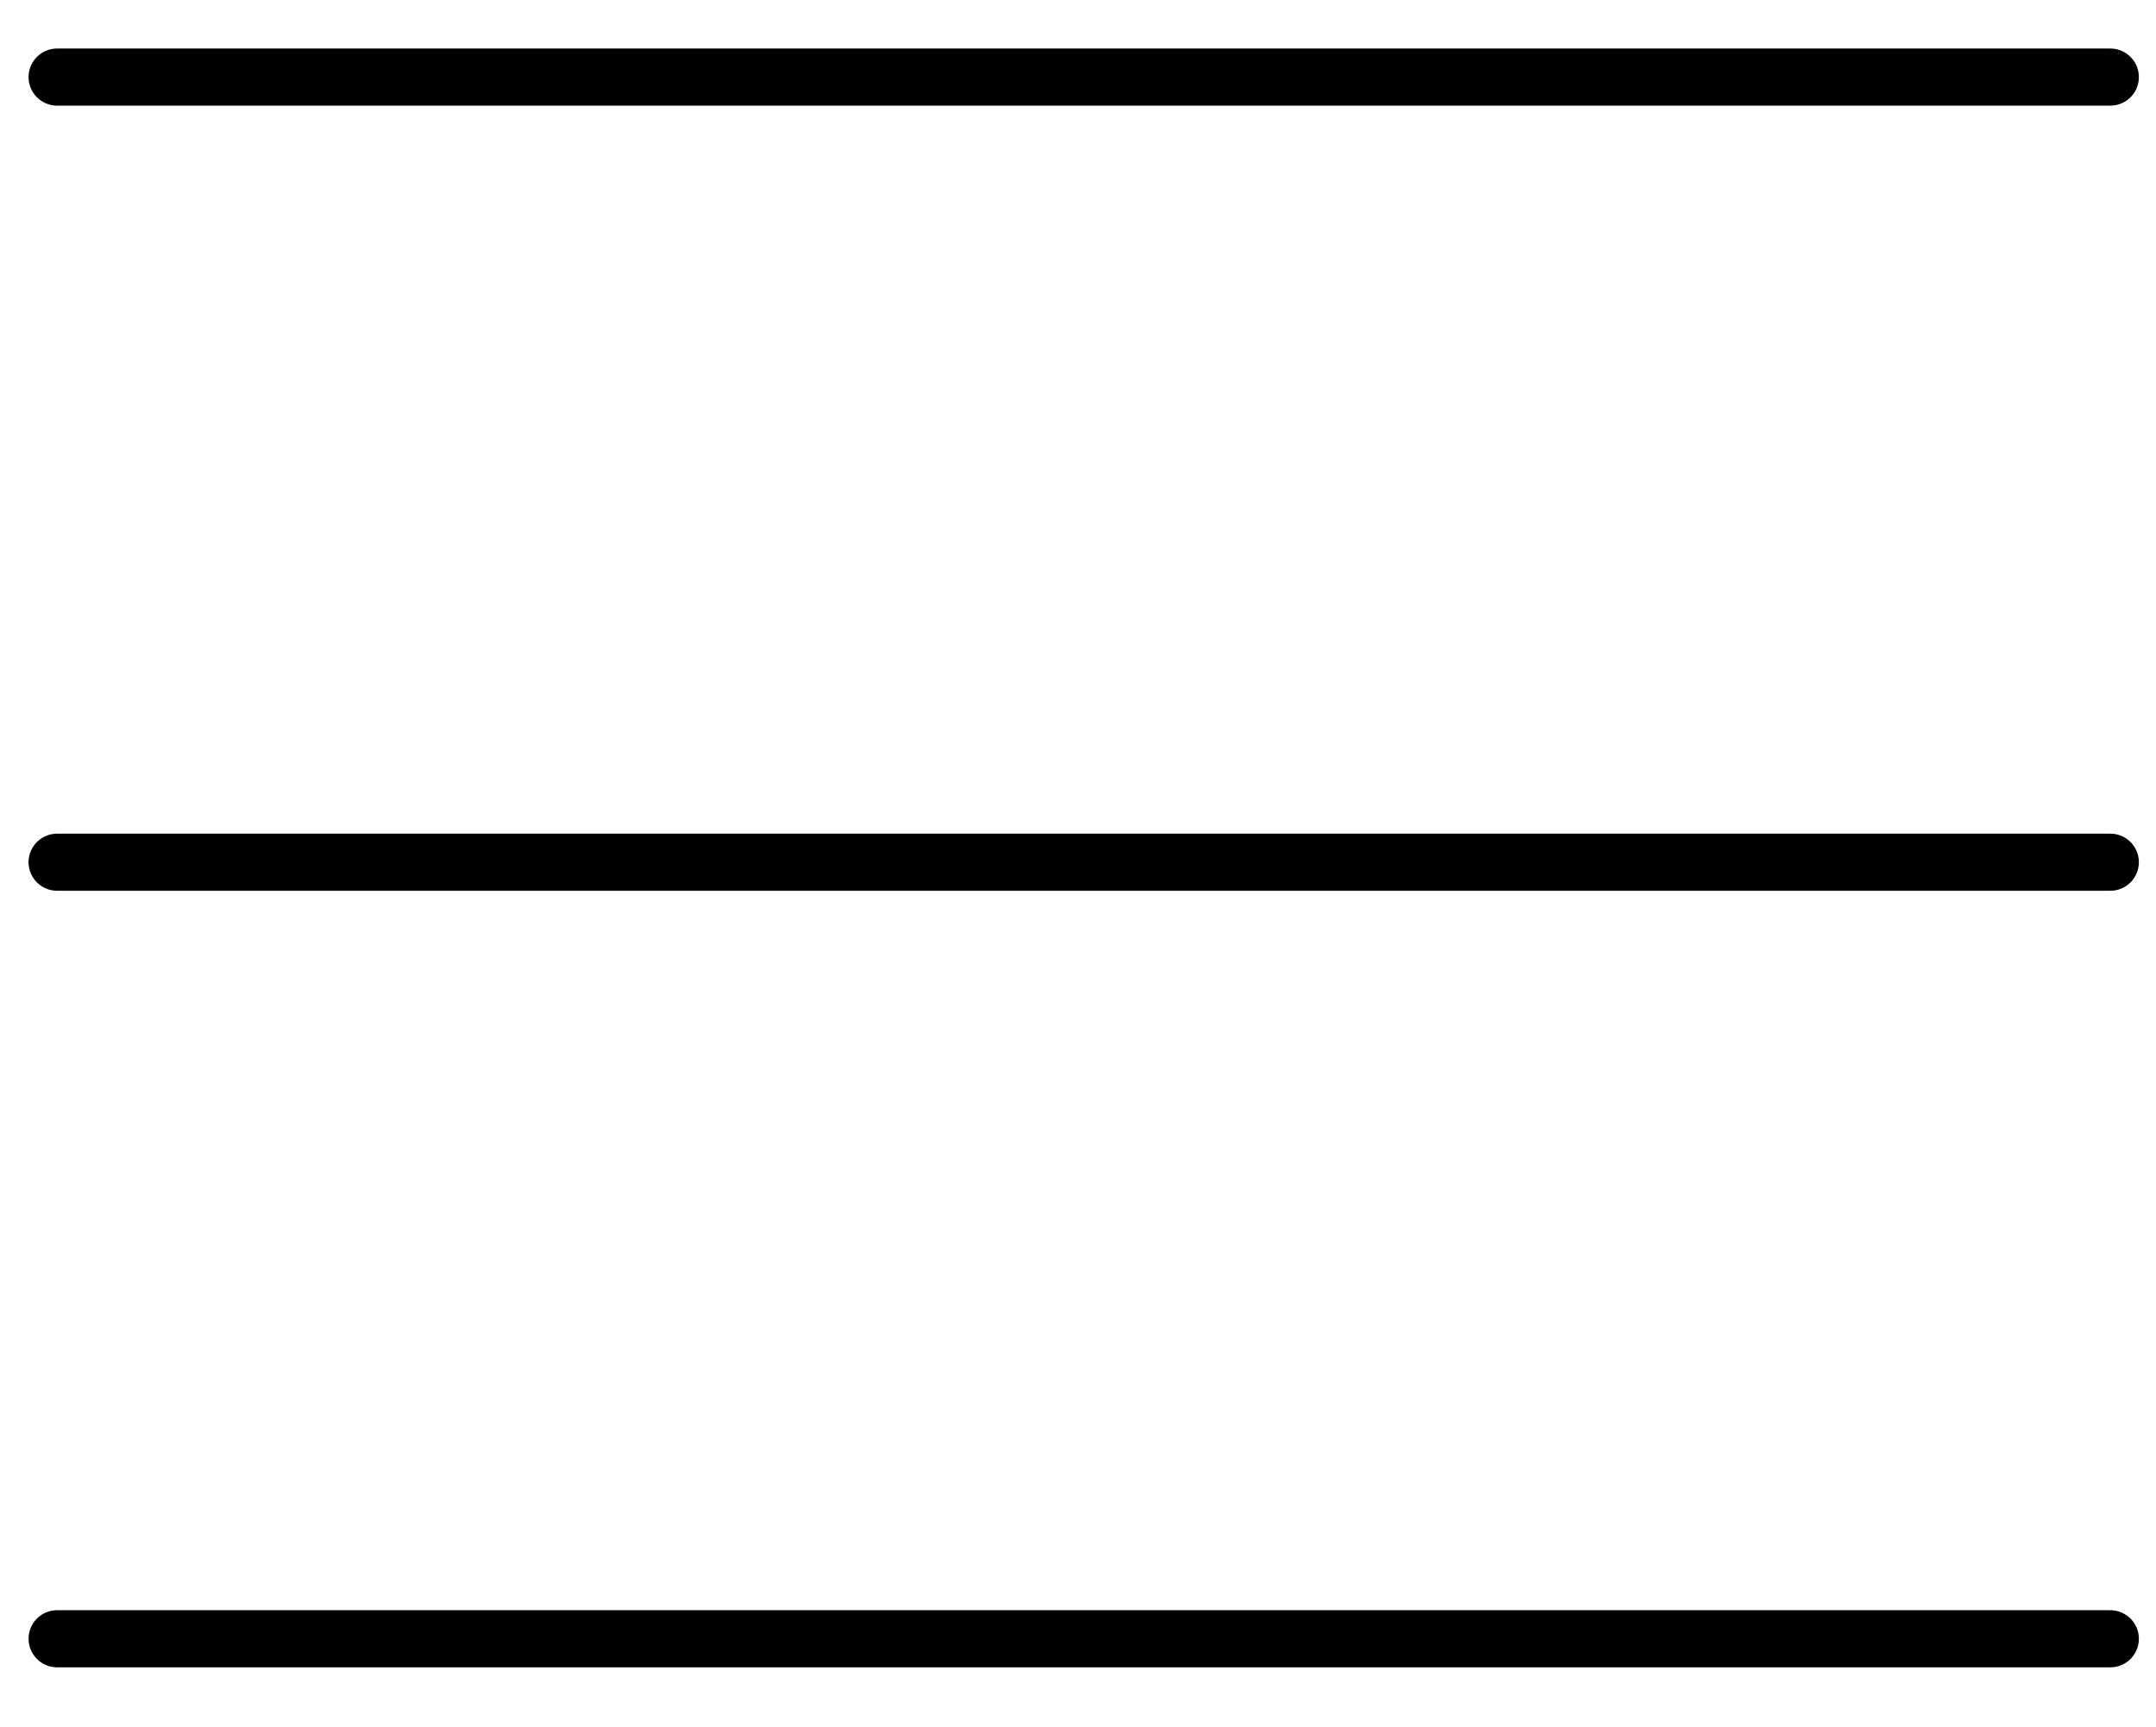 <?xml version="1.0" encoding="utf-8"?>
<!-- Generator: Adobe Illustrator 24.0.2, SVG Export Plug-In . SVG Version: 6.00 Build 0)  -->
<svg version="1.1" id="e2030e08-81a1-4f05-8b93-7843faabb0b9"
	 xmlns="http://www.w3.org/2000/svg" xmlns:xlink="http://www.w3.org/1999/xlink" x="0px" y="0px" viewBox="0 0 75.5 60.5"
	 style="enable-background:new 0 0 75.5 60.5;" xml:space="preserve">
<style type="text/css">
	.st0{fill:none;stroke:#000000;stroke-width:2;stroke-linecap:round;stroke-linejoin:round;}
</style>
<title>icon_search</title>
<line class="st0" x1="2" y1="2.7" x2="73.9" y2="2.7"/>
<line class="st0" x1="2" y1="30.2" x2="73.9" y2="30.2"/>
<line class="st0" x1="2" y1="57.4" x2="73.9" y2="57.4"/>
</svg>
